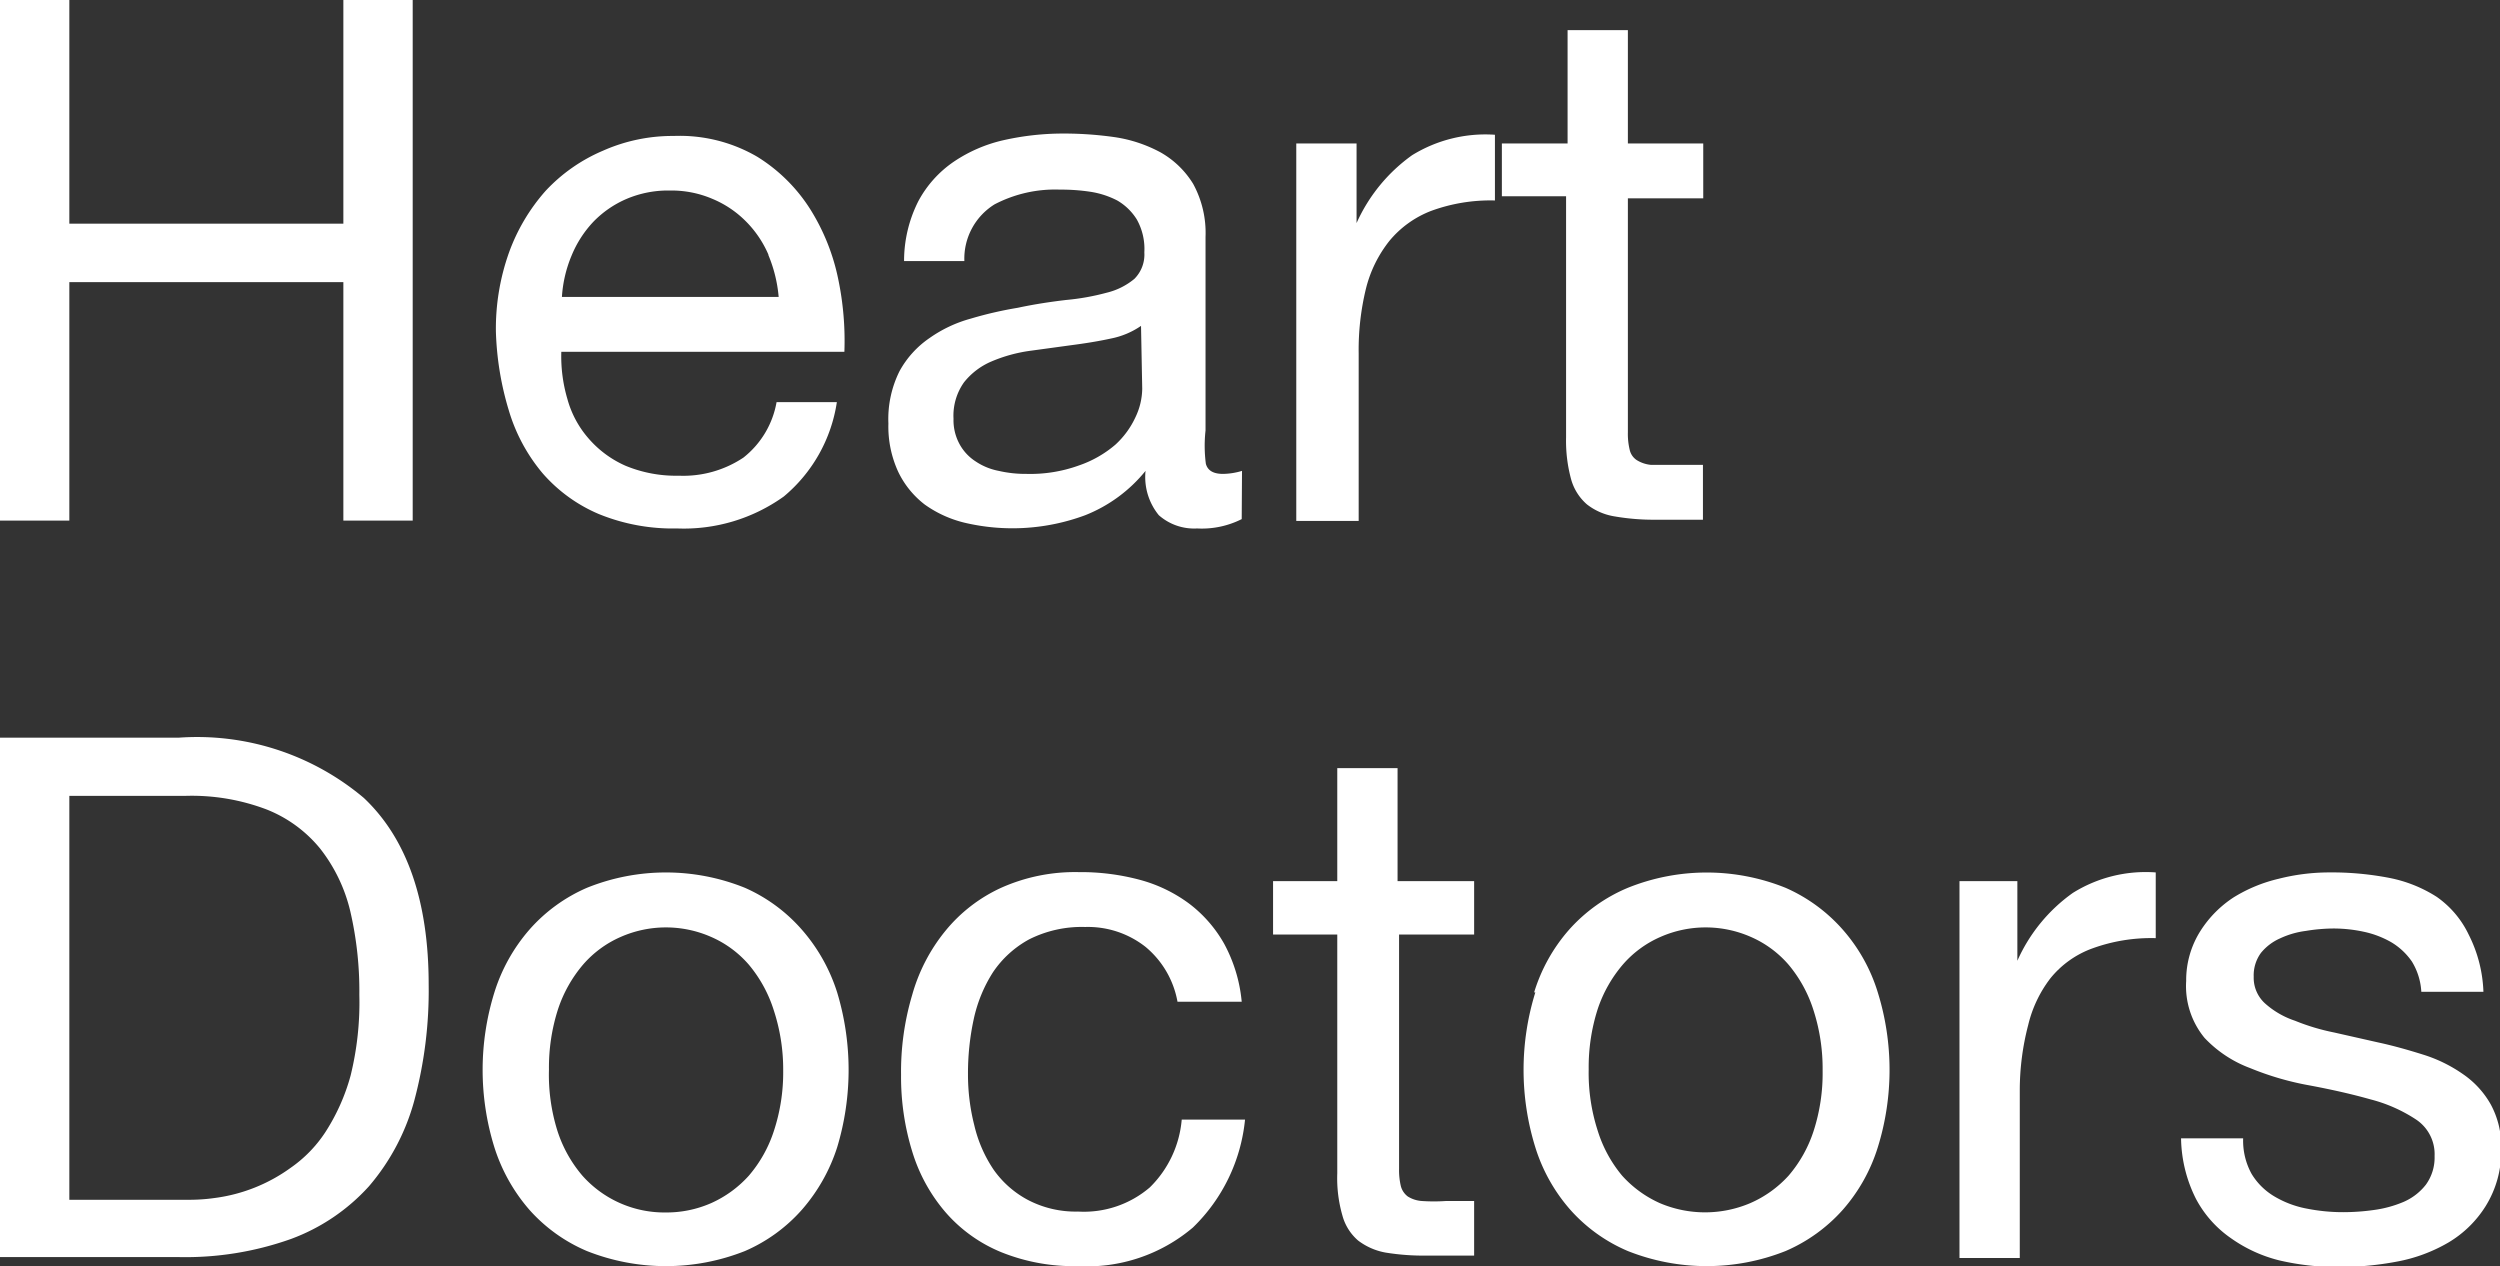 <svg xmlns="http://www.w3.org/2000/svg" viewBox="0 0 82.93 42"><rect x="0" y="0" width="82.93" height="42" fill="#333333" stroke="none"/><title>heart-doctors</title><g style="isolation:isolate"><path d="M7.3,5v7.42h9.09V5h2.3V22.27h-2.3V14.36H7.3v7.91H5V5Z" transform="translate(-5 -5)" style="fill:#fff"/><path d="M31,21.47a5.7,5.7,0,0,1-3.54,1.06,6.49,6.49,0,0,1-2.6-.48A5.12,5.12,0,0,1,23,20.7a5.79,5.79,0,0,1-1.12-2.08A10,10,0,0,1,21.45,16a7.52,7.52,0,0,1,.43-2.61,6.32,6.32,0,0,1,1.22-2.06A5.57,5.57,0,0,1,25,10a5.68,5.68,0,0,1,2.35-.49,5.1,5.1,0,0,1,2.77.69,5.51,5.51,0,0,1,1.77,1.76,7,7,0,0,1,.92,2.32,10,10,0,0,1,.2,2.39H23.62a5,5,0,0,0,.2,1.56,3.32,3.32,0,0,0,.7,1.31,3.47,3.47,0,0,0,1.23.91,4.37,4.37,0,0,0,1.77.33,3.59,3.59,0,0,0,2.14-.6,3,3,0,0,0,1.1-1.84h2A5.05,5.05,0,0,1,31,21.47Zm-.5-8a3.55,3.55,0,0,0-.75-1.12,3.4,3.4,0,0,0-1.11-.75,3.46,3.46,0,0,0-1.42-.28,3.52,3.52,0,0,0-1.44.28,3.39,3.39,0,0,0-1.1.76,3.65,3.65,0,0,0-.72,1.12,4.22,4.22,0,0,0-.32,1.37h7.19A4.64,4.64,0,0,0,30.48,13.44Z" transform="translate(-5 -5)" style="fill:#fff"/><path d="M46.19,22.22a2.94,2.94,0,0,1-1.48.31,1.77,1.77,0,0,1-1.27-.44A2,2,0,0,1,43,20.62a4.89,4.89,0,0,1-2,1.47,6.92,6.92,0,0,1-4,.25,3.81,3.81,0,0,1-1.32-.6,3,3,0,0,1-.88-1.08,3.58,3.58,0,0,1-.33-1.61,3.56,3.56,0,0,1,.37-1.74,3.18,3.18,0,0,1,1-1.1,4.37,4.37,0,0,1,1.36-.64,12.68,12.68,0,0,1,1.56-.36c.56-.12,1.1-.2,1.61-.26a7.87,7.87,0,0,0,1.34-.24,2.27,2.27,0,0,0,.92-.46,1.14,1.14,0,0,0,.33-.88,2,2,0,0,0-.25-1.09,1.86,1.86,0,0,0-.65-.63,2.88,2.88,0,0,0-.9-.29,6.46,6.46,0,0,0-1-.07,4.33,4.33,0,0,0-2.17.49,2.12,2.12,0,0,0-1,1.88h-2a4.39,4.39,0,0,1,.48-2,3.7,3.7,0,0,1,1.16-1.29,4.87,4.87,0,0,1,1.66-.72,9,9,0,0,1,2-.22,11.9,11.9,0,0,1,1.69.12,4.63,4.63,0,0,1,1.51.5,3,3,0,0,1,1.09,1.05,3.4,3.4,0,0,1,.41,1.76v6.42A4.61,4.61,0,0,0,45,20.38c.06.23.25.34.57.34a2.27,2.27,0,0,0,.63-.1Zm-3.34-6.41a2.66,2.66,0,0,1-1,.42c-.41.09-.85.16-1.31.22l-1.39.19a5,5,0,0,0-1.26.35,2.32,2.32,0,0,0-.91.69,1.91,1.91,0,0,0-.35,1.21,1.66,1.66,0,0,0,.21.86,1.58,1.58,0,0,0,.53.56,2.06,2.06,0,0,0,.76.31,3.93,3.93,0,0,0,.92.1,4.74,4.74,0,0,0,1.74-.28A3.69,3.69,0,0,0,42,19.75a2.85,2.85,0,0,0,.67-.92,2.24,2.24,0,0,0,.22-.93Z" transform="translate(-5 -5)" style="fill:#fff"/><path d="M50,9.76V12.4h0a5.55,5.55,0,0,1,1.84-2.25,4.63,4.63,0,0,1,2.75-.68v2.18a5.71,5.71,0,0,0-2.1.34,3.36,3.36,0,0,0-1.4,1,4.15,4.15,0,0,0-.78,1.59,8.58,8.58,0,0,0-.24,2.14v5.56H48V9.76Z" transform="translate(-5 -5)" style="fill:#fff"/><path d="M61.5,9.76v1.82H59v7.76a2.24,2.24,0,0,0,.06.58.55.55,0,0,0,.23.34,1.08,1.08,0,0,0,.47.16c.2,0,.46,0,.79,0h.94v1.82H59.93a7.59,7.59,0,0,1-1.37-.11,2,2,0,0,1-.92-.4,1.71,1.71,0,0,1-.52-.82,4.85,4.85,0,0,1-.17-1.4v-8H54.82V9.76H57V6H59V9.76Z" transform="translate(-5 -5)" style="fill:#fff"/></g><g style="isolation:isolate"><path d="M10.93,29.47a8.58,8.58,0,0,1,6.14,2c1.43,1.35,2.15,3.42,2.15,6.19a14.1,14.1,0,0,1-.48,3.86,7.31,7.31,0,0,1-1.5,2.83,6.53,6.53,0,0,1-2.59,1.75,10.44,10.44,0,0,1-3.72.6H5V29.47Zm.19,15.33c.26,0,.58,0,1-.06a5.5,5.5,0,0,0,2.52-1,4.32,4.32,0,0,0,1.15-1.18,6.69,6.69,0,0,0,.84-1.88A10.15,10.15,0,0,0,16.92,38a11.7,11.7,0,0,0-.3-2.77,5.36,5.36,0,0,0-1-2.08,4.36,4.36,0,0,0-1.78-1.3,7,7,0,0,0-2.68-.45H7.3V44.8Z" transform="translate(-5 -5)" style="fill:#fff"/><path d="M21.4,37.92a5.8,5.8,0,0,1,1.16-2.08,5.39,5.39,0,0,1,1.91-1.39,7,7,0,0,1,5.24,0,5.4,5.4,0,0,1,1.89,1.39,5.82,5.82,0,0,1,1.17,2.08,8.88,8.88,0,0,1,0,5.14,5.86,5.86,0,0,1-1.17,2.07,5.35,5.35,0,0,1-1.89,1.37,7.11,7.11,0,0,1-5.24,0,5.34,5.34,0,0,1-1.91-1.37,5.84,5.84,0,0,1-1.16-2.07,8.66,8.66,0,0,1,0-5.14Zm2.09,4.59A4.32,4.32,0,0,0,24.32,44a3.64,3.64,0,0,0,2.76,1.22,3.68,3.68,0,0,0,1.51-.31A3.73,3.73,0,0,0,29.84,44a4.32,4.32,0,0,0,.83-1.48,6.21,6.21,0,0,0,.31-2,6.3,6.3,0,0,0-.31-2A4.42,4.42,0,0,0,29.84,37a3.5,3.5,0,0,0-1.25-.92,3.72,3.72,0,0,0-3,0,3.5,3.5,0,0,0-1.25.92,4.42,4.42,0,0,0-.83,1.48,6.31,6.31,0,0,0-.3,2A6.22,6.22,0,0,0,23.49,42.51Z" transform="translate(-5 -5)" style="fill:#fff"/><path d="M43,36.41A3.09,3.09,0,0,0,41,35.75a3.88,3.88,0,0,0-1.86.41,3.41,3.41,0,0,0-1.2,1.09,4.74,4.74,0,0,0-.64,1.56,8.48,8.48,0,0,0-.19,1.83,6.8,6.8,0,0,0,.21,1.69,4.44,4.44,0,0,0,.64,1.47,3.26,3.26,0,0,0,1.13,1,3.41,3.41,0,0,0,1.67.39,3.36,3.36,0,0,0,2.38-.8,3.57,3.57,0,0,0,1.06-2.25h2.1a5.77,5.77,0,0,1-1.73,3.58A5.43,5.43,0,0,1,40.75,47a6.42,6.42,0,0,1-2.53-.46,4.91,4.91,0,0,1-1.84-1.31,5.57,5.57,0,0,1-1.11-2,8.4,8.4,0,0,1-.38-2.57A8.94,8.94,0,0,1,35.26,38a5.86,5.86,0,0,1,1.1-2.12,5.15,5.15,0,0,1,1.85-1.43,6,6,0,0,1,2.58-.52,7.56,7.56,0,0,1,2,.25,4.85,4.85,0,0,1,1.65.79,4.34,4.34,0,0,1,1.17,1.34,5,5,0,0,1,.58,1.92H44.06A3.07,3.07,0,0,0,43,36.41Z" transform="translate(-5 -5)" style="fill:#fff"/><path d="M53.9,34.23V36H51.41v7.77a2.29,2.29,0,0,0,.06.58.63.63,0,0,0,.23.34,1,1,0,0,0,.47.15,5.82,5.82,0,0,0,.79,0h.94v1.81H52.33a7.76,7.76,0,0,1-1.37-.1,2.12,2.12,0,0,1-.91-.4,1.67,1.67,0,0,1-.52-.83,4.48,4.48,0,0,1-.17-1.4V36H47.23V34.23h2.13V30.48h2v3.75Z" transform="translate(-5 -5)" style="fill:#fff"/><path d="M55.89,37.92a5.65,5.65,0,0,1,1.16-2.08A5.39,5.39,0,0,1,59,34.45a7,7,0,0,1,5.23,0,5.44,5.44,0,0,1,1.9,1.39,5.65,5.65,0,0,1,1.16,2.08,8.66,8.66,0,0,1,0,5.14,5.69,5.69,0,0,1-1.16,2.07,5.39,5.39,0,0,1-1.9,1.37,7.09,7.09,0,0,1-5.23,0,5.34,5.34,0,0,1-1.91-1.37,5.69,5.69,0,0,1-1.16-2.07,8.66,8.66,0,0,1,0-5.14ZM58,42.51A4.32,4.32,0,0,0,58.81,44a3.73,3.73,0,0,0,1.25.91,3.83,3.83,0,0,0,3,0A3.73,3.73,0,0,0,64.33,44a4.32,4.32,0,0,0,.83-1.48,6.22,6.22,0,0,0,.3-2,6.31,6.31,0,0,0-.3-2A4.42,4.42,0,0,0,64.33,37a3.5,3.5,0,0,0-1.25-.92,3.72,3.72,0,0,0-3,0,3.5,3.5,0,0,0-1.25.92A4.42,4.42,0,0,0,58,38.47a6.31,6.31,0,0,0-.3,2A6.22,6.22,0,0,0,58,42.51Z" transform="translate(-5 -5)" style="fill:#fff"/><path d="M71.92,34.23v2.64h0a5.49,5.49,0,0,1,1.84-2.25,4.56,4.56,0,0,1,2.75-.68v2.18a5.71,5.71,0,0,0-2.1.34,3.19,3.19,0,0,0-1.4,1A4.11,4.11,0,0,0,72.28,39,8.58,8.58,0,0,0,72,41.17v5.56H70V34.23Z" transform="translate(-5 -5)" style="fill:#fff"/><path d="M79.69,43.94a2.18,2.18,0,0,0,.76.75,3.28,3.28,0,0,0,1.06.4,6.16,6.16,0,0,0,1.22.12,7.29,7.29,0,0,0,1-.07,3.83,3.83,0,0,0,1-.27,1.89,1.89,0,0,0,.74-.57,1.53,1.53,0,0,0,.29-.95,1.38,1.38,0,0,0-.61-1.21,5,5,0,0,0-1.51-.67c-.6-.17-1.26-.32-2-.46a9.64,9.64,0,0,1-2-.58,4,4,0,0,1-1.51-1,2.7,2.7,0,0,1-.61-1.89A3.05,3.05,0,0,1,78,35.87a3.69,3.69,0,0,1,1.09-1.1,5,5,0,0,1,1.5-.62,6.81,6.81,0,0,1,1.66-.21,10,10,0,0,1,2,.18,4.52,4.52,0,0,1,1.58.63A3.21,3.21,0,0,1,86.89,36a4.53,4.53,0,0,1,.49,1.9H85.32a2.15,2.15,0,0,0-.31-1,2.19,2.19,0,0,0-.68-.64,3.13,3.13,0,0,0-.91-.35,4.79,4.79,0,0,0-1-.11,5.84,5.84,0,0,0-.93.08,2.87,2.87,0,0,0-.86.25,1.7,1.7,0,0,0-.63.48,1.26,1.26,0,0,0-.24.79,1.15,1.15,0,0,0,.37.88,2.83,2.83,0,0,0,1,.58,7.13,7.13,0,0,0,1.3.39l1.46.33c.51.11,1,.25,1.51.41a4.78,4.78,0,0,1,1.3.64,3,3,0,0,1,.92,1,2.92,2.92,0,0,1,.35,1.5A3.44,3.44,0,0,1,87.46,45a3.65,3.65,0,0,1-1.23,1.21,5.28,5.28,0,0,1-1.72.64,10.27,10.27,0,0,1-1.9.18,8.52,8.52,0,0,1-2-.22A4.74,4.74,0,0,1,79,46.07a3.68,3.68,0,0,1-1.16-1.31,4.61,4.61,0,0,1-.49-2h2.06A2.28,2.28,0,0,0,79.69,43.94Z" transform="translate(-5 -5)" style="fill:#fff"/></g></svg>